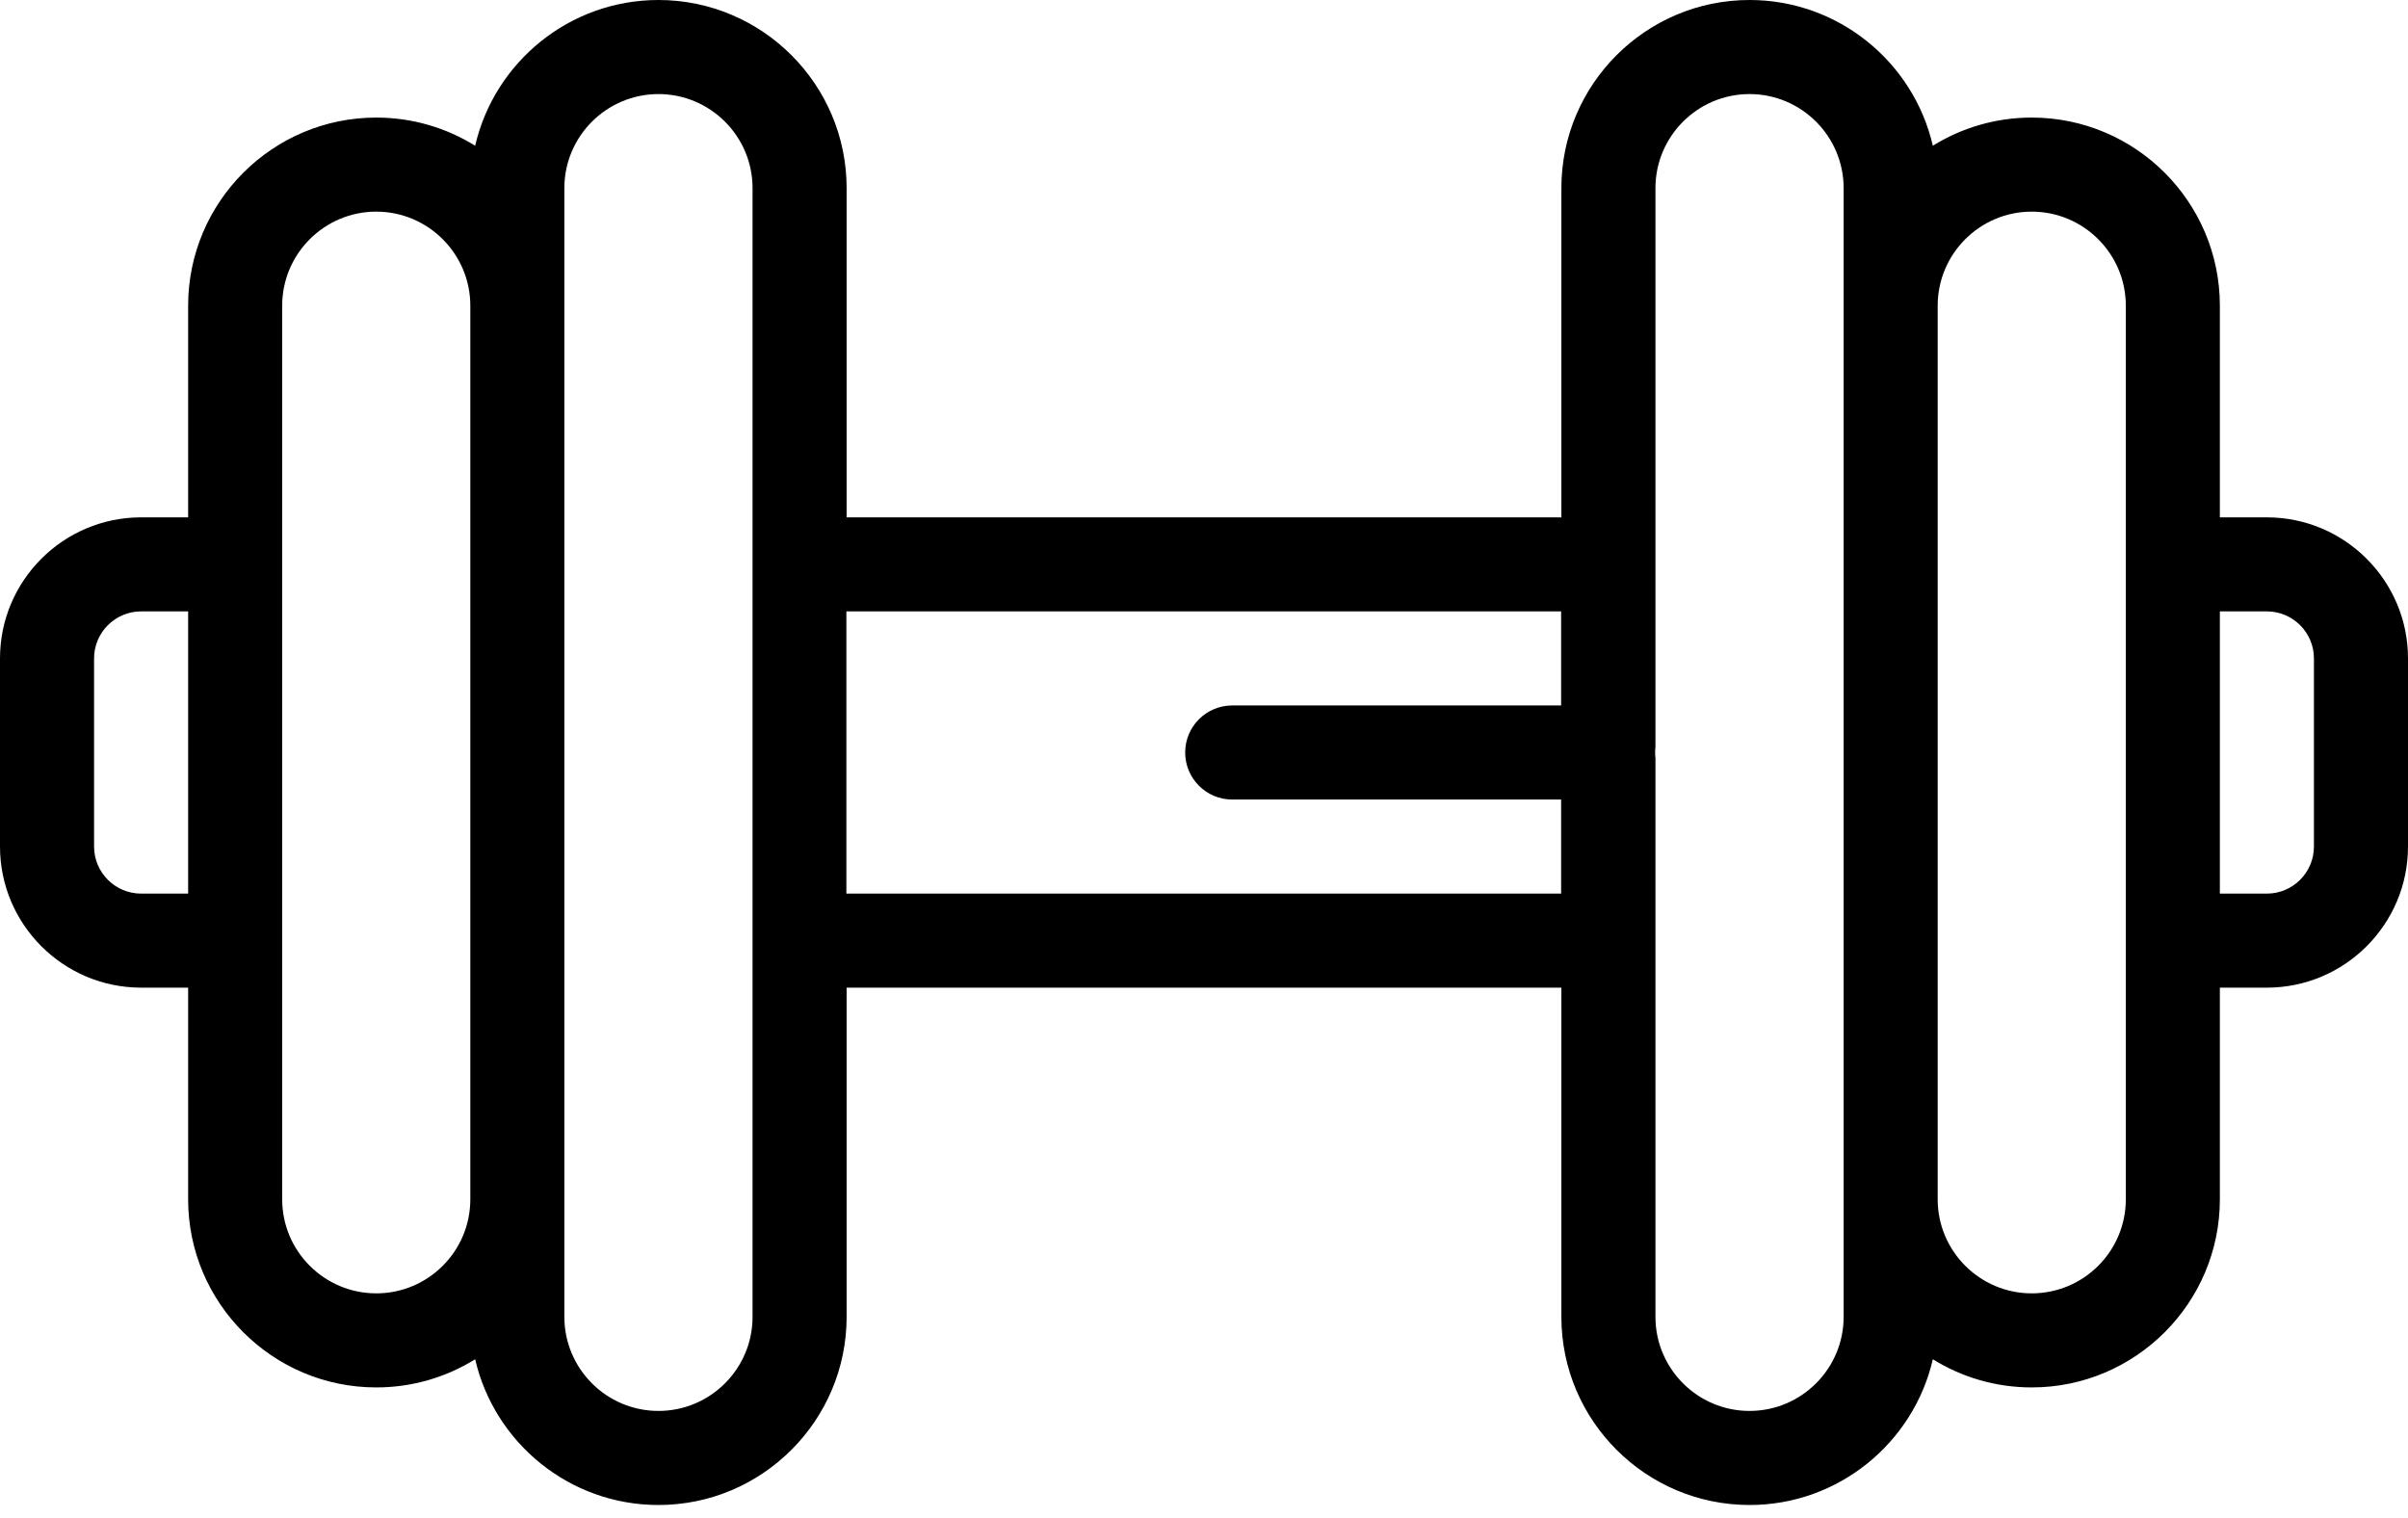 <svg width="92" height="58" viewBox="0 0 92 58" fill="none" xmlns="http://www.w3.org/2000/svg">
<path d="M86.609 19.766H84.812V11.68C84.812 7.716 81.587 4.492 77.625 4.492C76.239 4.492 74.944 4.886 73.846 5.568C73.111 2.381 70.249 0 66.844 0H66.842C62.88 0 59.654 3.224 59.654 7.188V19.766H32.346V7.188C32.346 3.224 29.12 0 25.156 0C21.751 0 18.889 2.381 18.154 5.568C17.056 4.886 15.761 4.492 14.375 4.492C10.413 4.492 7.188 7.716 7.188 11.68V19.766H5.391C2.419 19.766 0 22.184 0 25.156V32.344C0 35.316 2.419 37.734 5.391 37.734H7.188V45.82C7.188 49.784 10.413 53.008 14.375 53.008C15.761 53.008 17.056 52.614 18.154 51.932C18.889 55.119 21.751 57.5 25.156 57.5H25.158C29.12 57.5 32.346 54.276 32.346 50.312V37.734H59.654V50.312C59.654 54.276 62.88 57.5 66.844 57.5C70.249 57.5 73.111 55.119 73.846 51.932C74.944 52.614 76.239 53.008 77.625 53.008C81.587 53.008 84.812 49.784 84.812 45.82V37.734H86.609C89.581 37.734 92 35.316 92 32.344V25.156C92 22.184 89.581 19.766 86.609 19.766ZM7.188 34.141H5.391C4.4 34.141 3.594 33.334 3.594 32.344V25.156C3.594 24.166 4.4 23.359 5.391 23.359H7.188V34.141ZM17.969 45.82C17.969 46.812 17.567 47.711 16.916 48.361C16.265 49.012 15.367 49.414 14.375 49.414C12.393 49.414 10.781 47.803 10.781 45.82V11.68C10.781 9.698 12.393 8.086 14.375 8.086C16.357 8.086 17.969 9.698 17.969 11.68V45.82ZM28.752 50.312C28.752 52.295 27.138 53.906 25.158 53.906H25.156C23.176 53.906 21.562 52.295 21.562 50.312V7.188C21.562 5.205 23.176 3.594 25.158 3.594C27.138 3.594 28.752 5.205 28.752 7.188V50.312ZM59.644 26.953H47.078C46.086 26.953 45.281 27.758 45.281 28.75C45.281 29.742 46.086 30.547 47.078 30.547H59.644V34.141H32.337V23.359H59.644V26.953ZM70.438 50.312C70.438 52.295 68.824 53.906 66.842 53.906C64.862 53.906 63.248 52.295 63.248 50.312V28.842C63.246 28.881 63.243 28.921 63.237 28.959V28.541C63.243 28.579 63.246 28.619 63.248 28.658V7.188C63.248 5.205 64.862 3.594 66.842 3.594H66.844C68.824 3.594 70.438 5.205 70.438 7.188V50.312ZM81.219 45.82C81.219 47.803 79.607 49.414 77.625 49.414C75.643 49.414 74.031 47.803 74.031 45.82V11.68C74.031 9.698 75.643 8.086 77.625 8.086C79.607 8.086 81.219 9.698 81.219 11.68V45.82ZM88.406 32.344C88.406 33.334 87.6 34.141 86.609 34.141H84.812V23.359H86.609C87.6 23.359 88.406 24.166 88.406 25.156V32.344Z" fill="black"/>
</svg>
